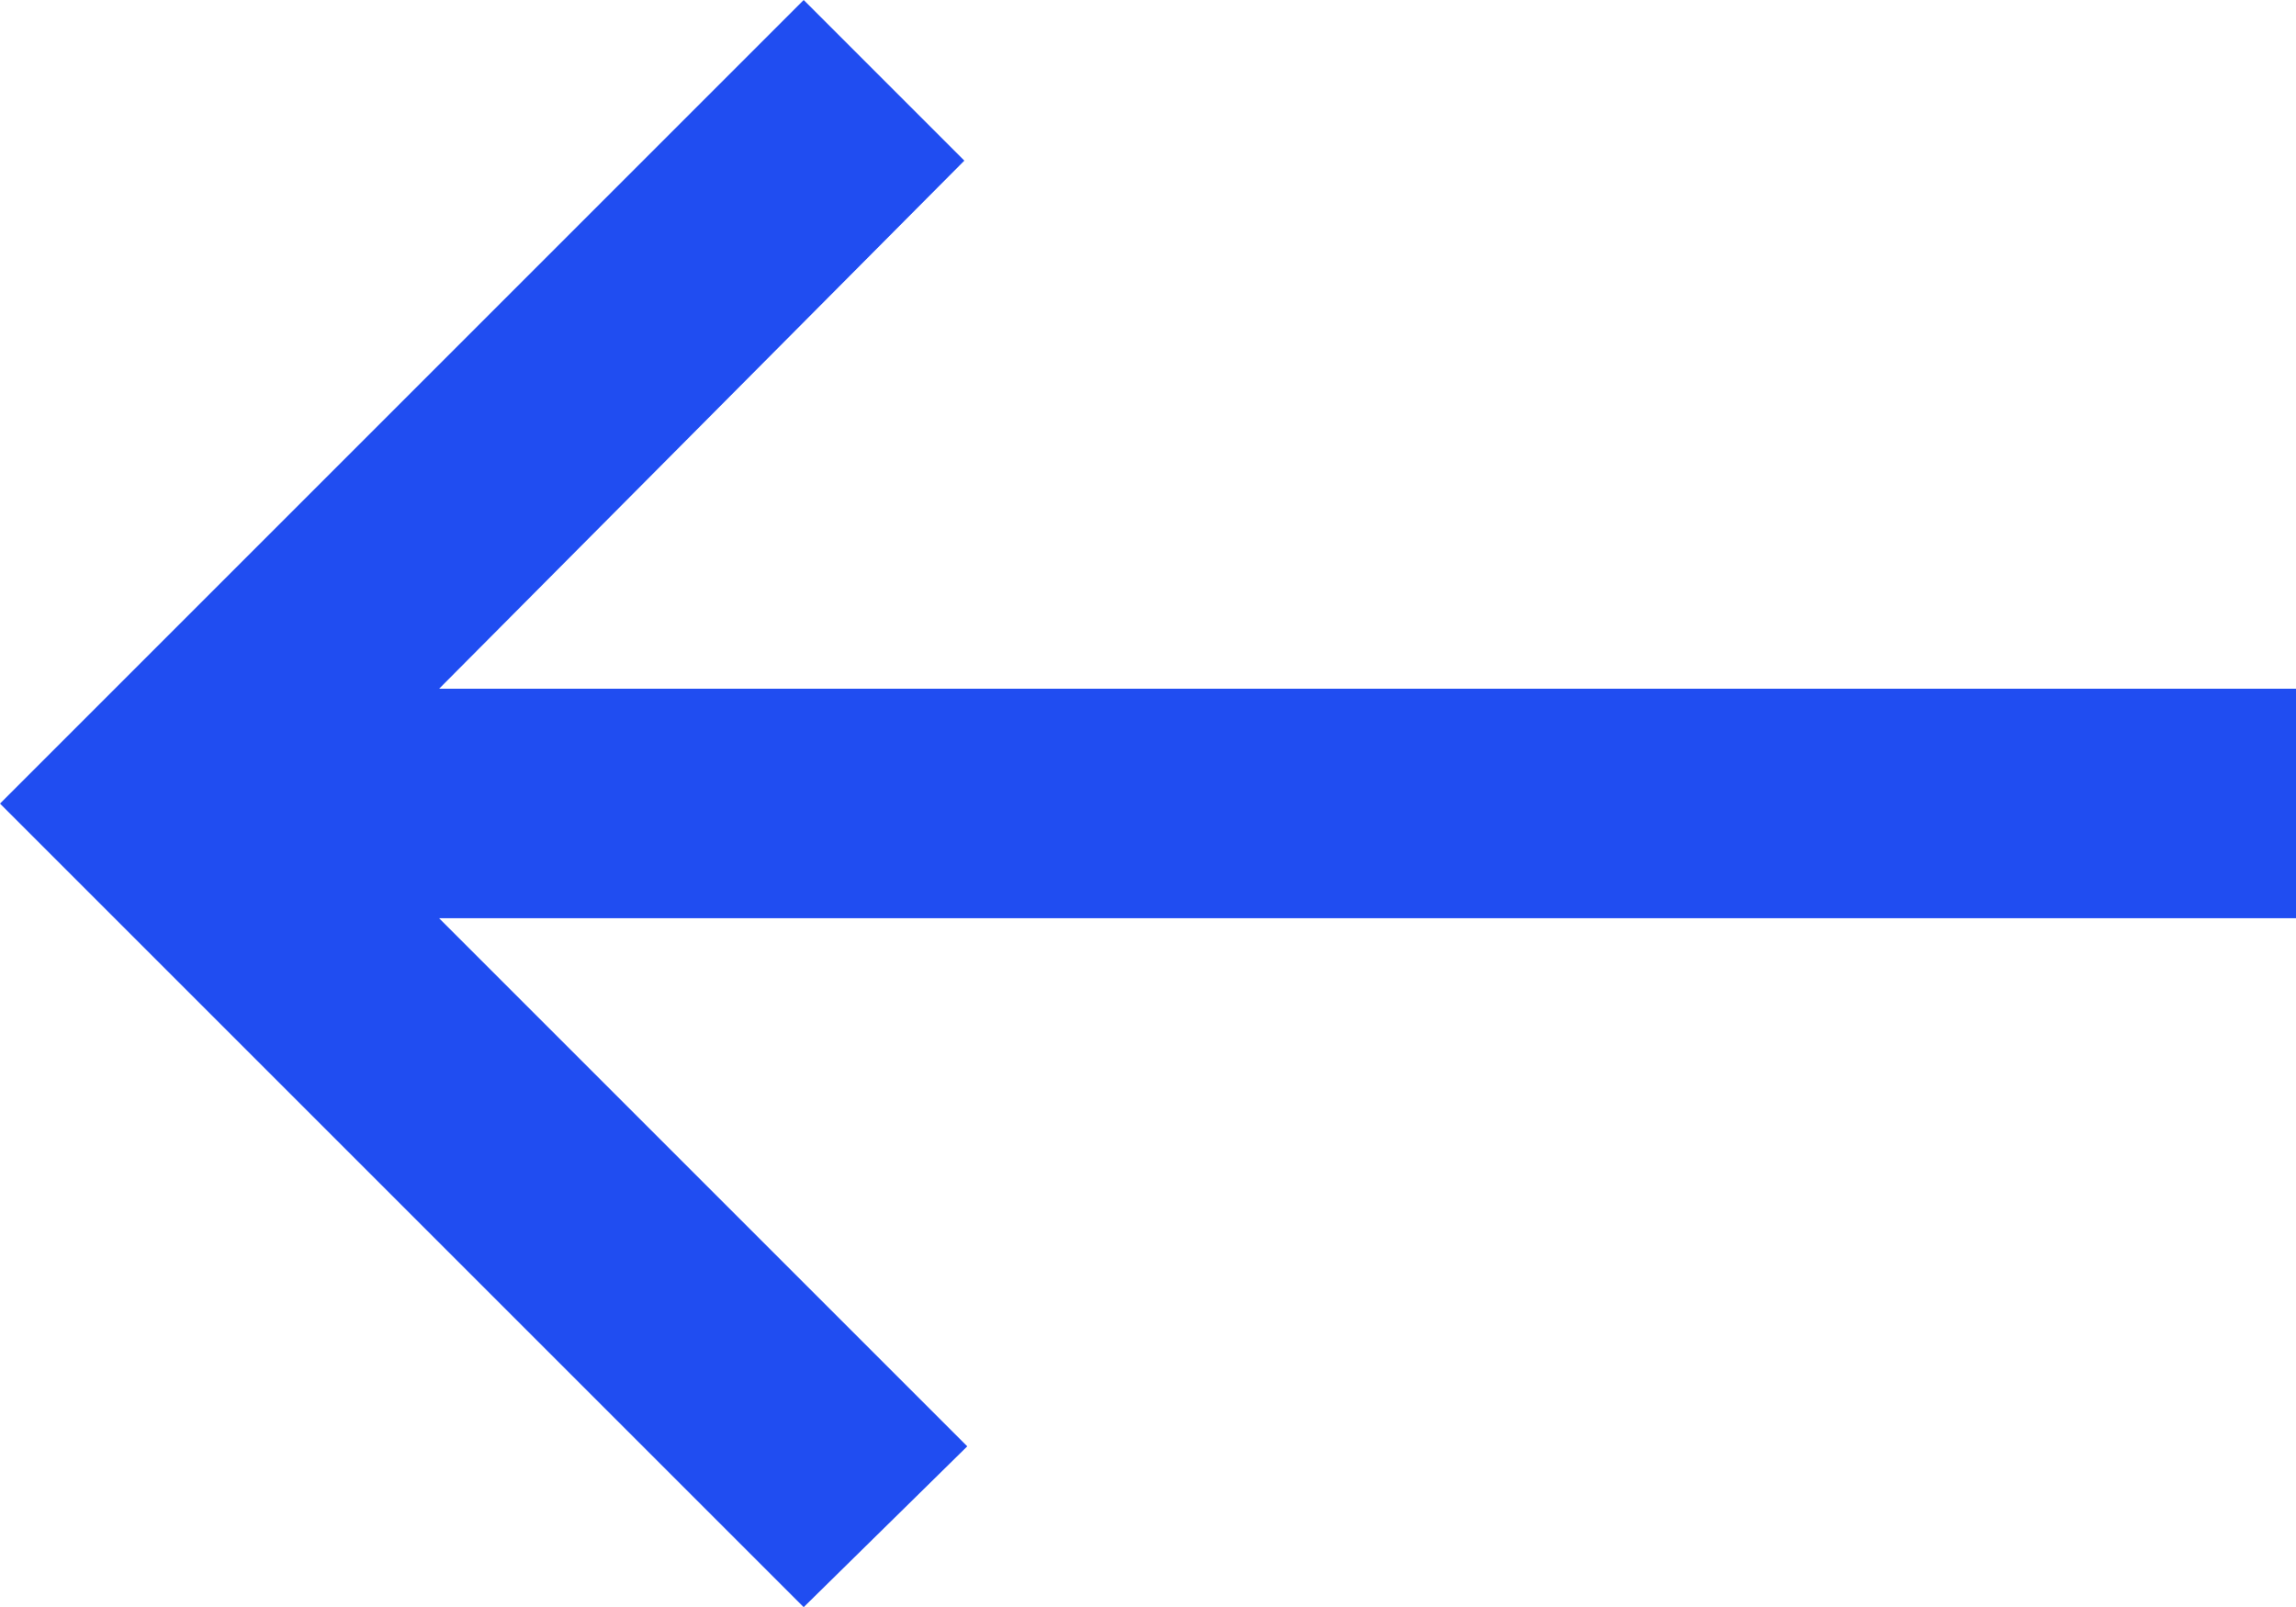 <svg xmlns="http://www.w3.org/2000/svg" width="13.333" height="9.333" viewBox="0 0 13.333 9.333">
  <path id="Path_3326" data-name="Path 3326" d="M6-3.333,1.333-8,6-12.667l.933.933L3.883-8.667H14.667v1.333H3.883L6.95-4.267Z" transform="translate(-1.333 12.667)" fill="#204df1"/>
</svg>

